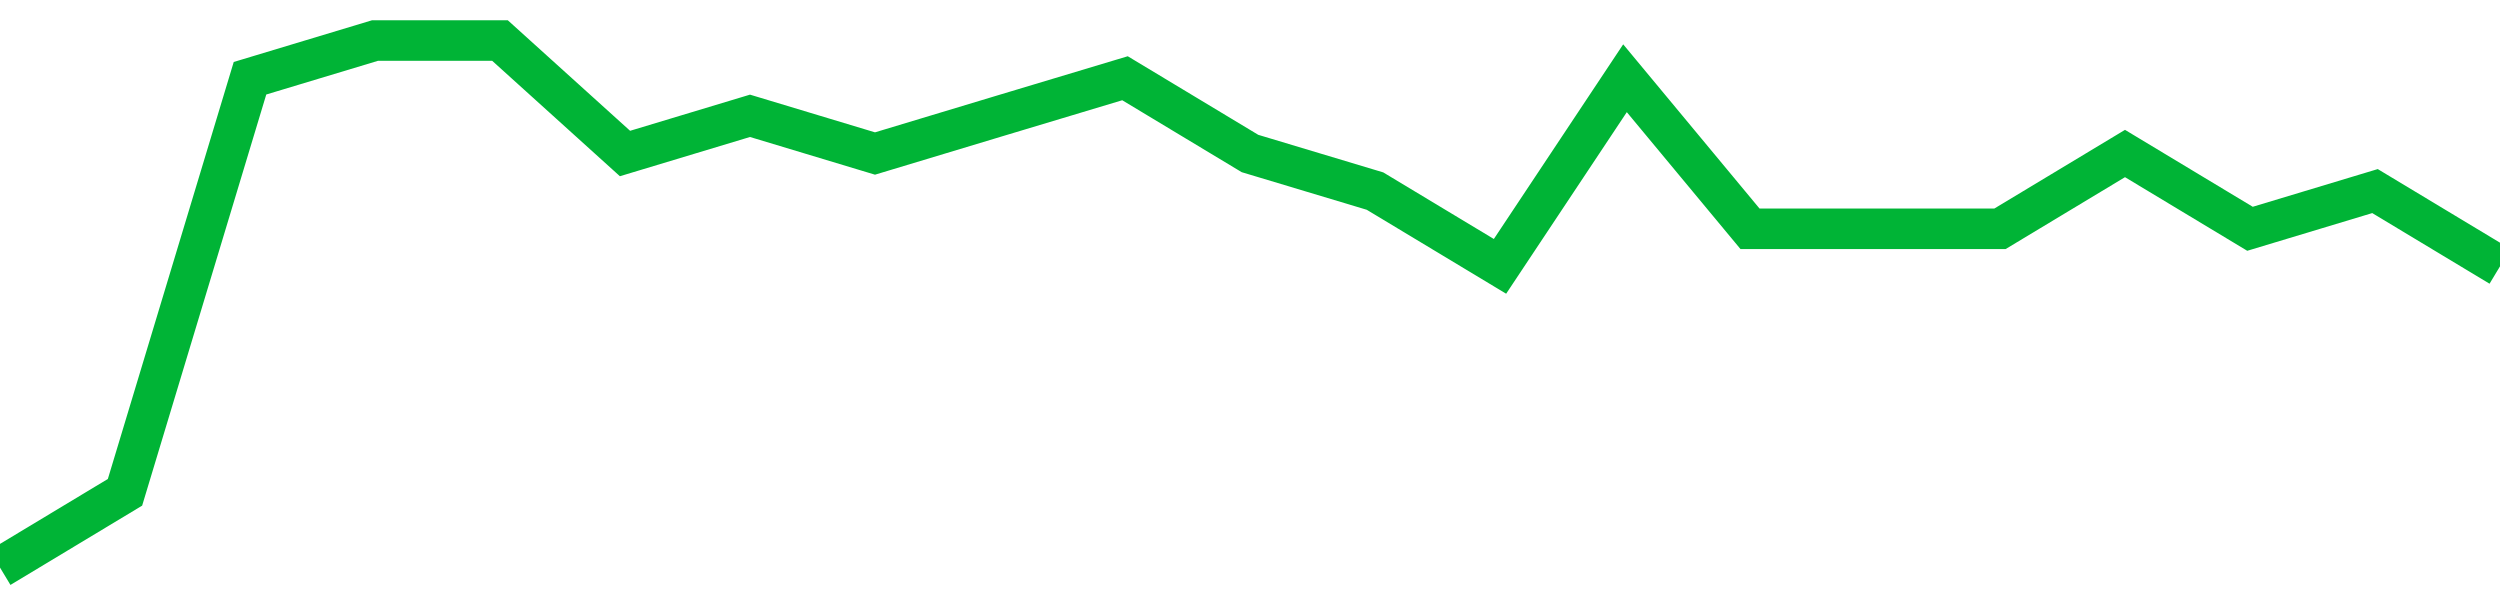<!-- Generated with https://github.com/jxxe/sparkline/ --><svg viewBox="0 0 185 45" class="sparkline" xmlns="http://www.w3.org/2000/svg"><path class="sparkline--fill" d="M 0 42 L 0 42 L 9.25 36.43 L 18.5 5.79 L 27.75 3 L 37 3 L 46.25 11.36 L 55.5 8.57 L 64.75 11.36 L 74 8.57 L 83.25 5.79 L 92.5 11.36 L 101.75 14.14 L 111 19.71 L 120.25 5.79 L 129.5 16.93 L 138.75 16.93 L 148 16.93 L 157.25 11.36 L 166.5 16.93 L 175.75 14.14 L 185 19.71 V 45 L 0 45 Z" stroke="none" fill="none" ></path><path class="sparkline--line" d="M 0 42 L 0 42 L 9.25 36.43 L 18.5 5.79 L 27.75 3 L 37 3 L 46.25 11.36 L 55.5 8.57 L 64.75 11.36 L 74 8.57 L 83.25 5.79 L 92.5 11.36 L 101.75 14.14 L 111 19.71 L 120.25 5.79 L 129.5 16.93 L 138.75 16.93 L 148 16.93 L 157.25 11.36 L 166.5 16.93 L 175.75 14.14 L 185 19.71" fill="none" stroke-width="3" stroke="#00B436" ></path></svg>